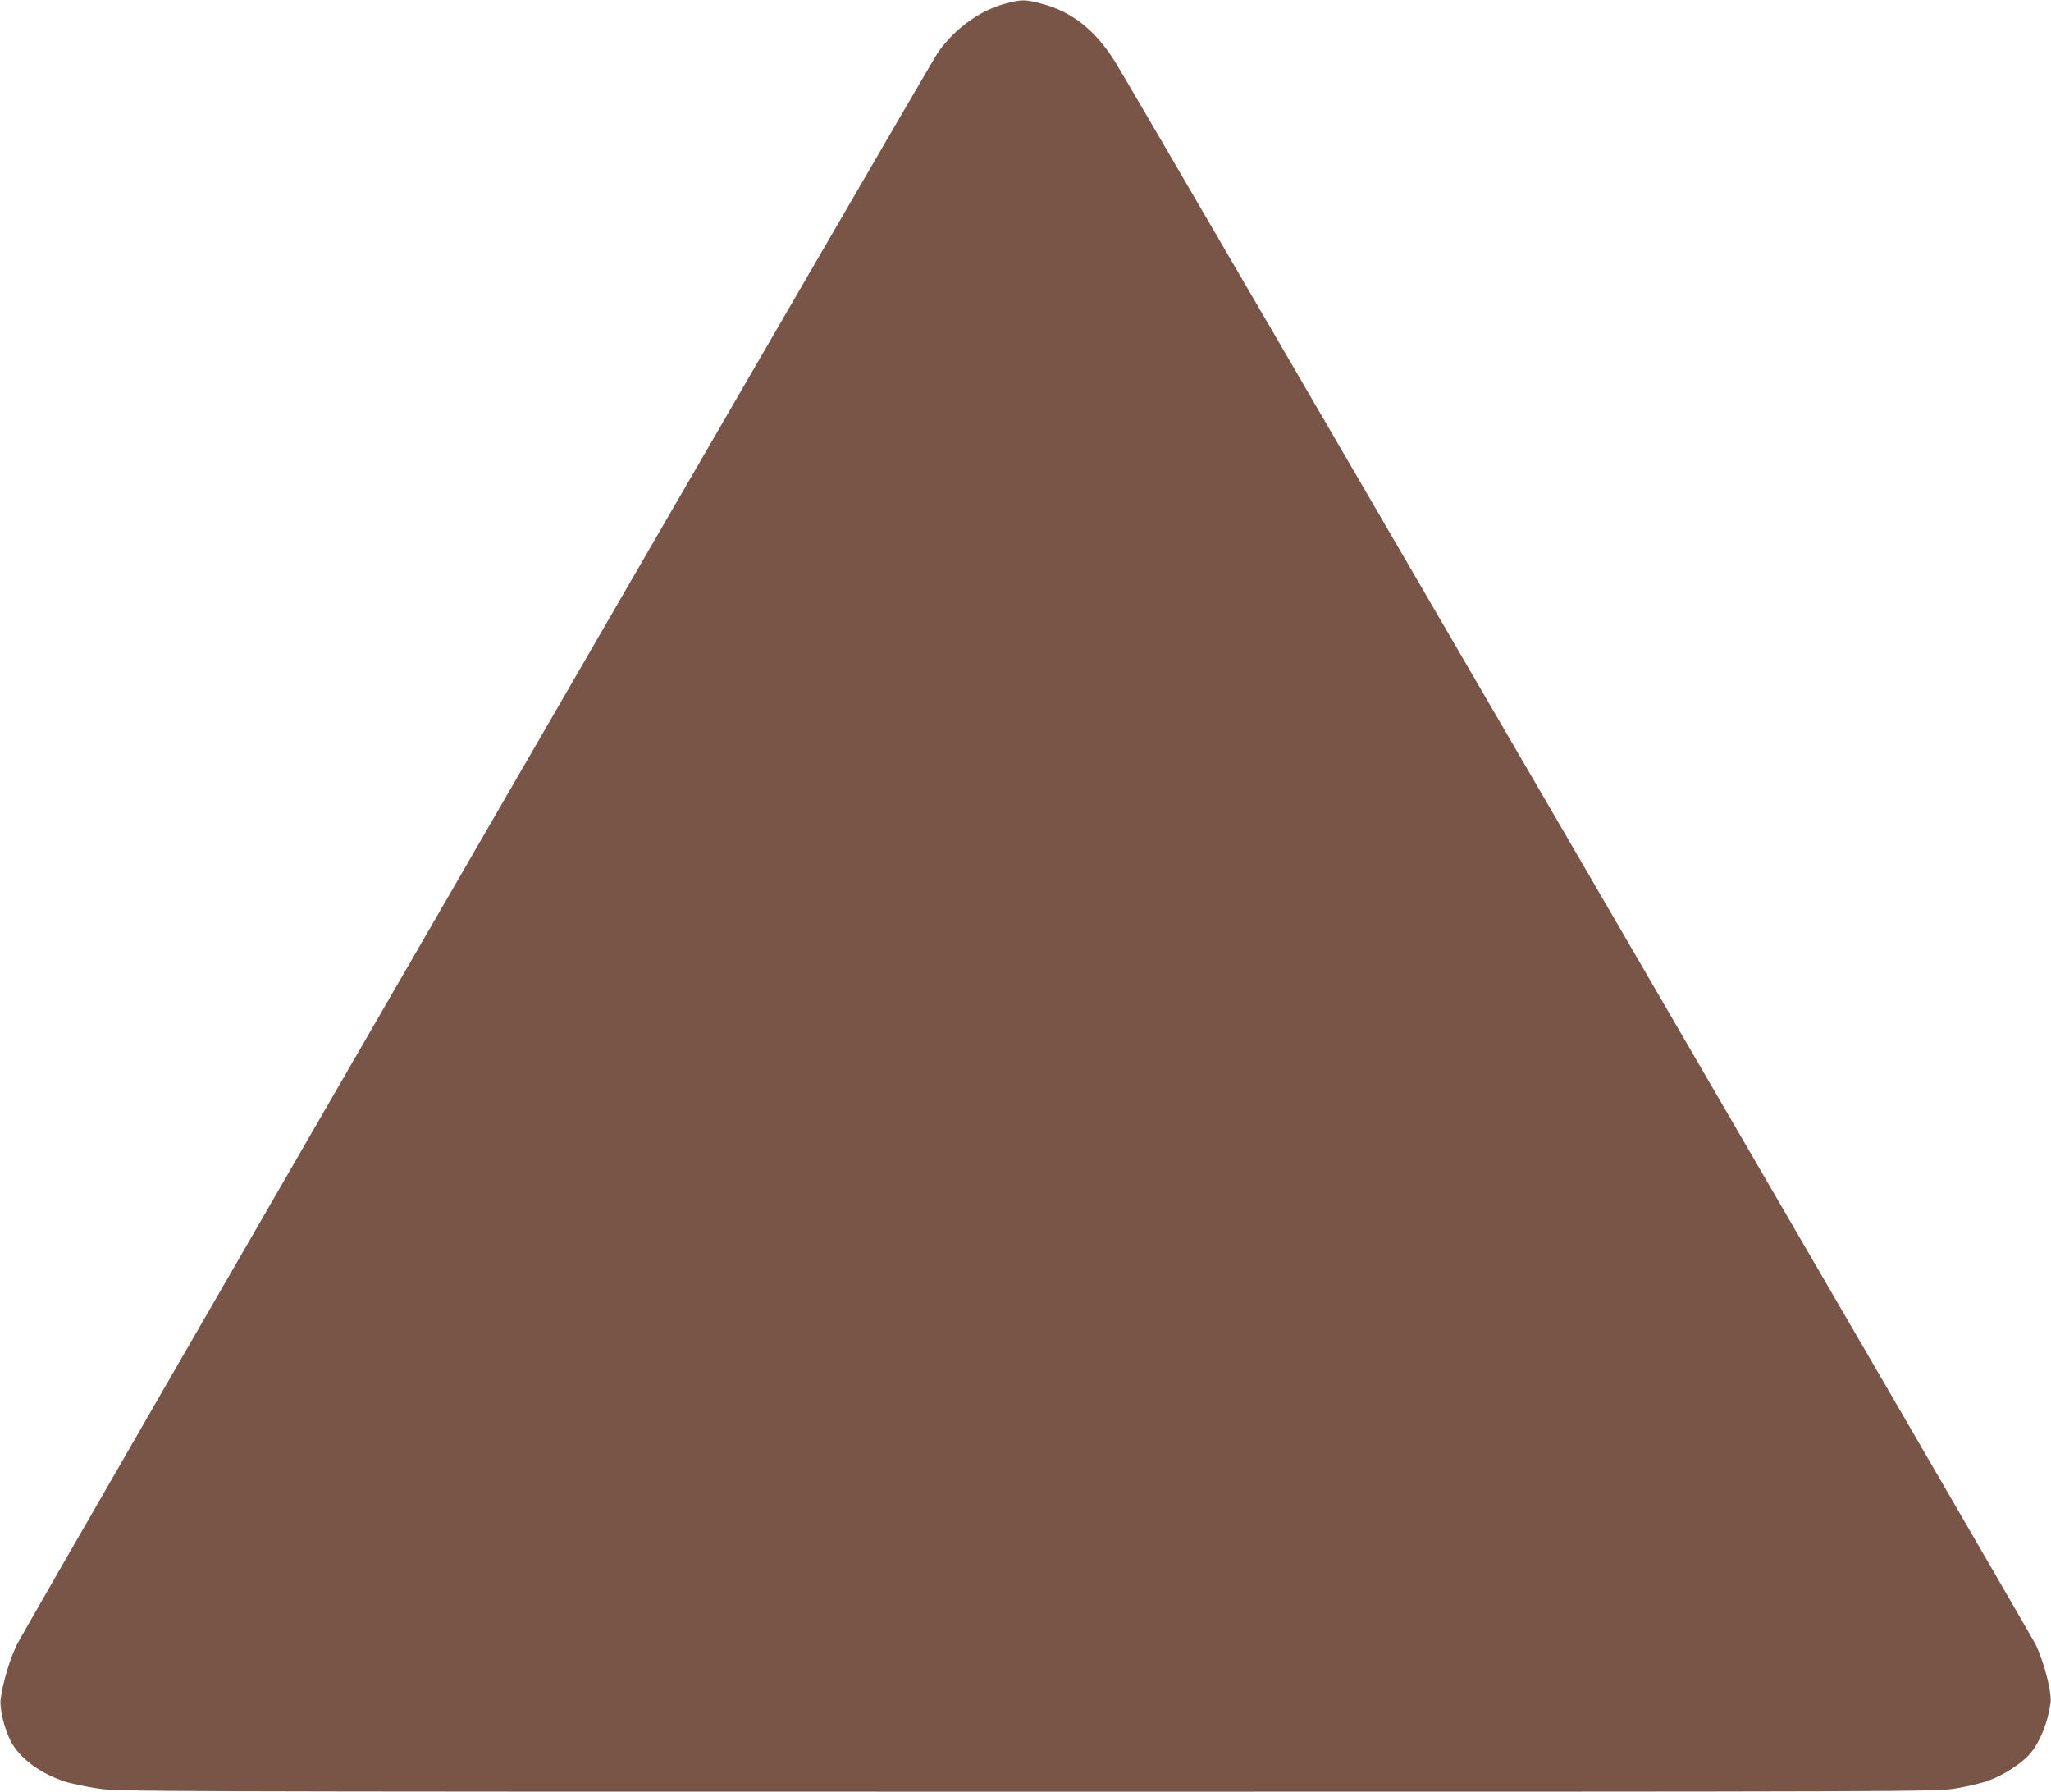 <?xml version="1.0" standalone="no"?>
<!DOCTYPE svg PUBLIC "-//W3C//DTD SVG 20010904//EN"
 "http://www.w3.org/TR/2001/REC-SVG-20010904/DTD/svg10.dtd">
<svg version="1.0" xmlns="http://www.w3.org/2000/svg"
 width="1280pt" height="1118pt" viewBox="0 0 1280 1118"
 preserveAspectRatio="xMidYMid meet">
<g transform="translate(0,1118) scale(0.1,-0.1)"
fill="#795548" stroke="none">
<path d="M6280 11159 c-160 -41 -318 -154 -424 -303 -63 -88 -5701 -9833
-5753 -9943 -44 -93 -88 -243 -99 -337 -7 -60 22 -179 62 -259 56 -109 190
-208 349 -257 39 -11 126 -30 195 -40 123 -19 237 -20 5798 -20 5609 0 5674 0
5796 20 68 11 159 32 203 48 92 32 207 106 259 165 64 74 114 195 131 321 9
62 -37 244 -91 361 -28 60 -5616 9668 -5744 9875 -125 202 -274 320 -469 369
-97 25 -116 25 -213 0z"/>
</g>
</svg>
